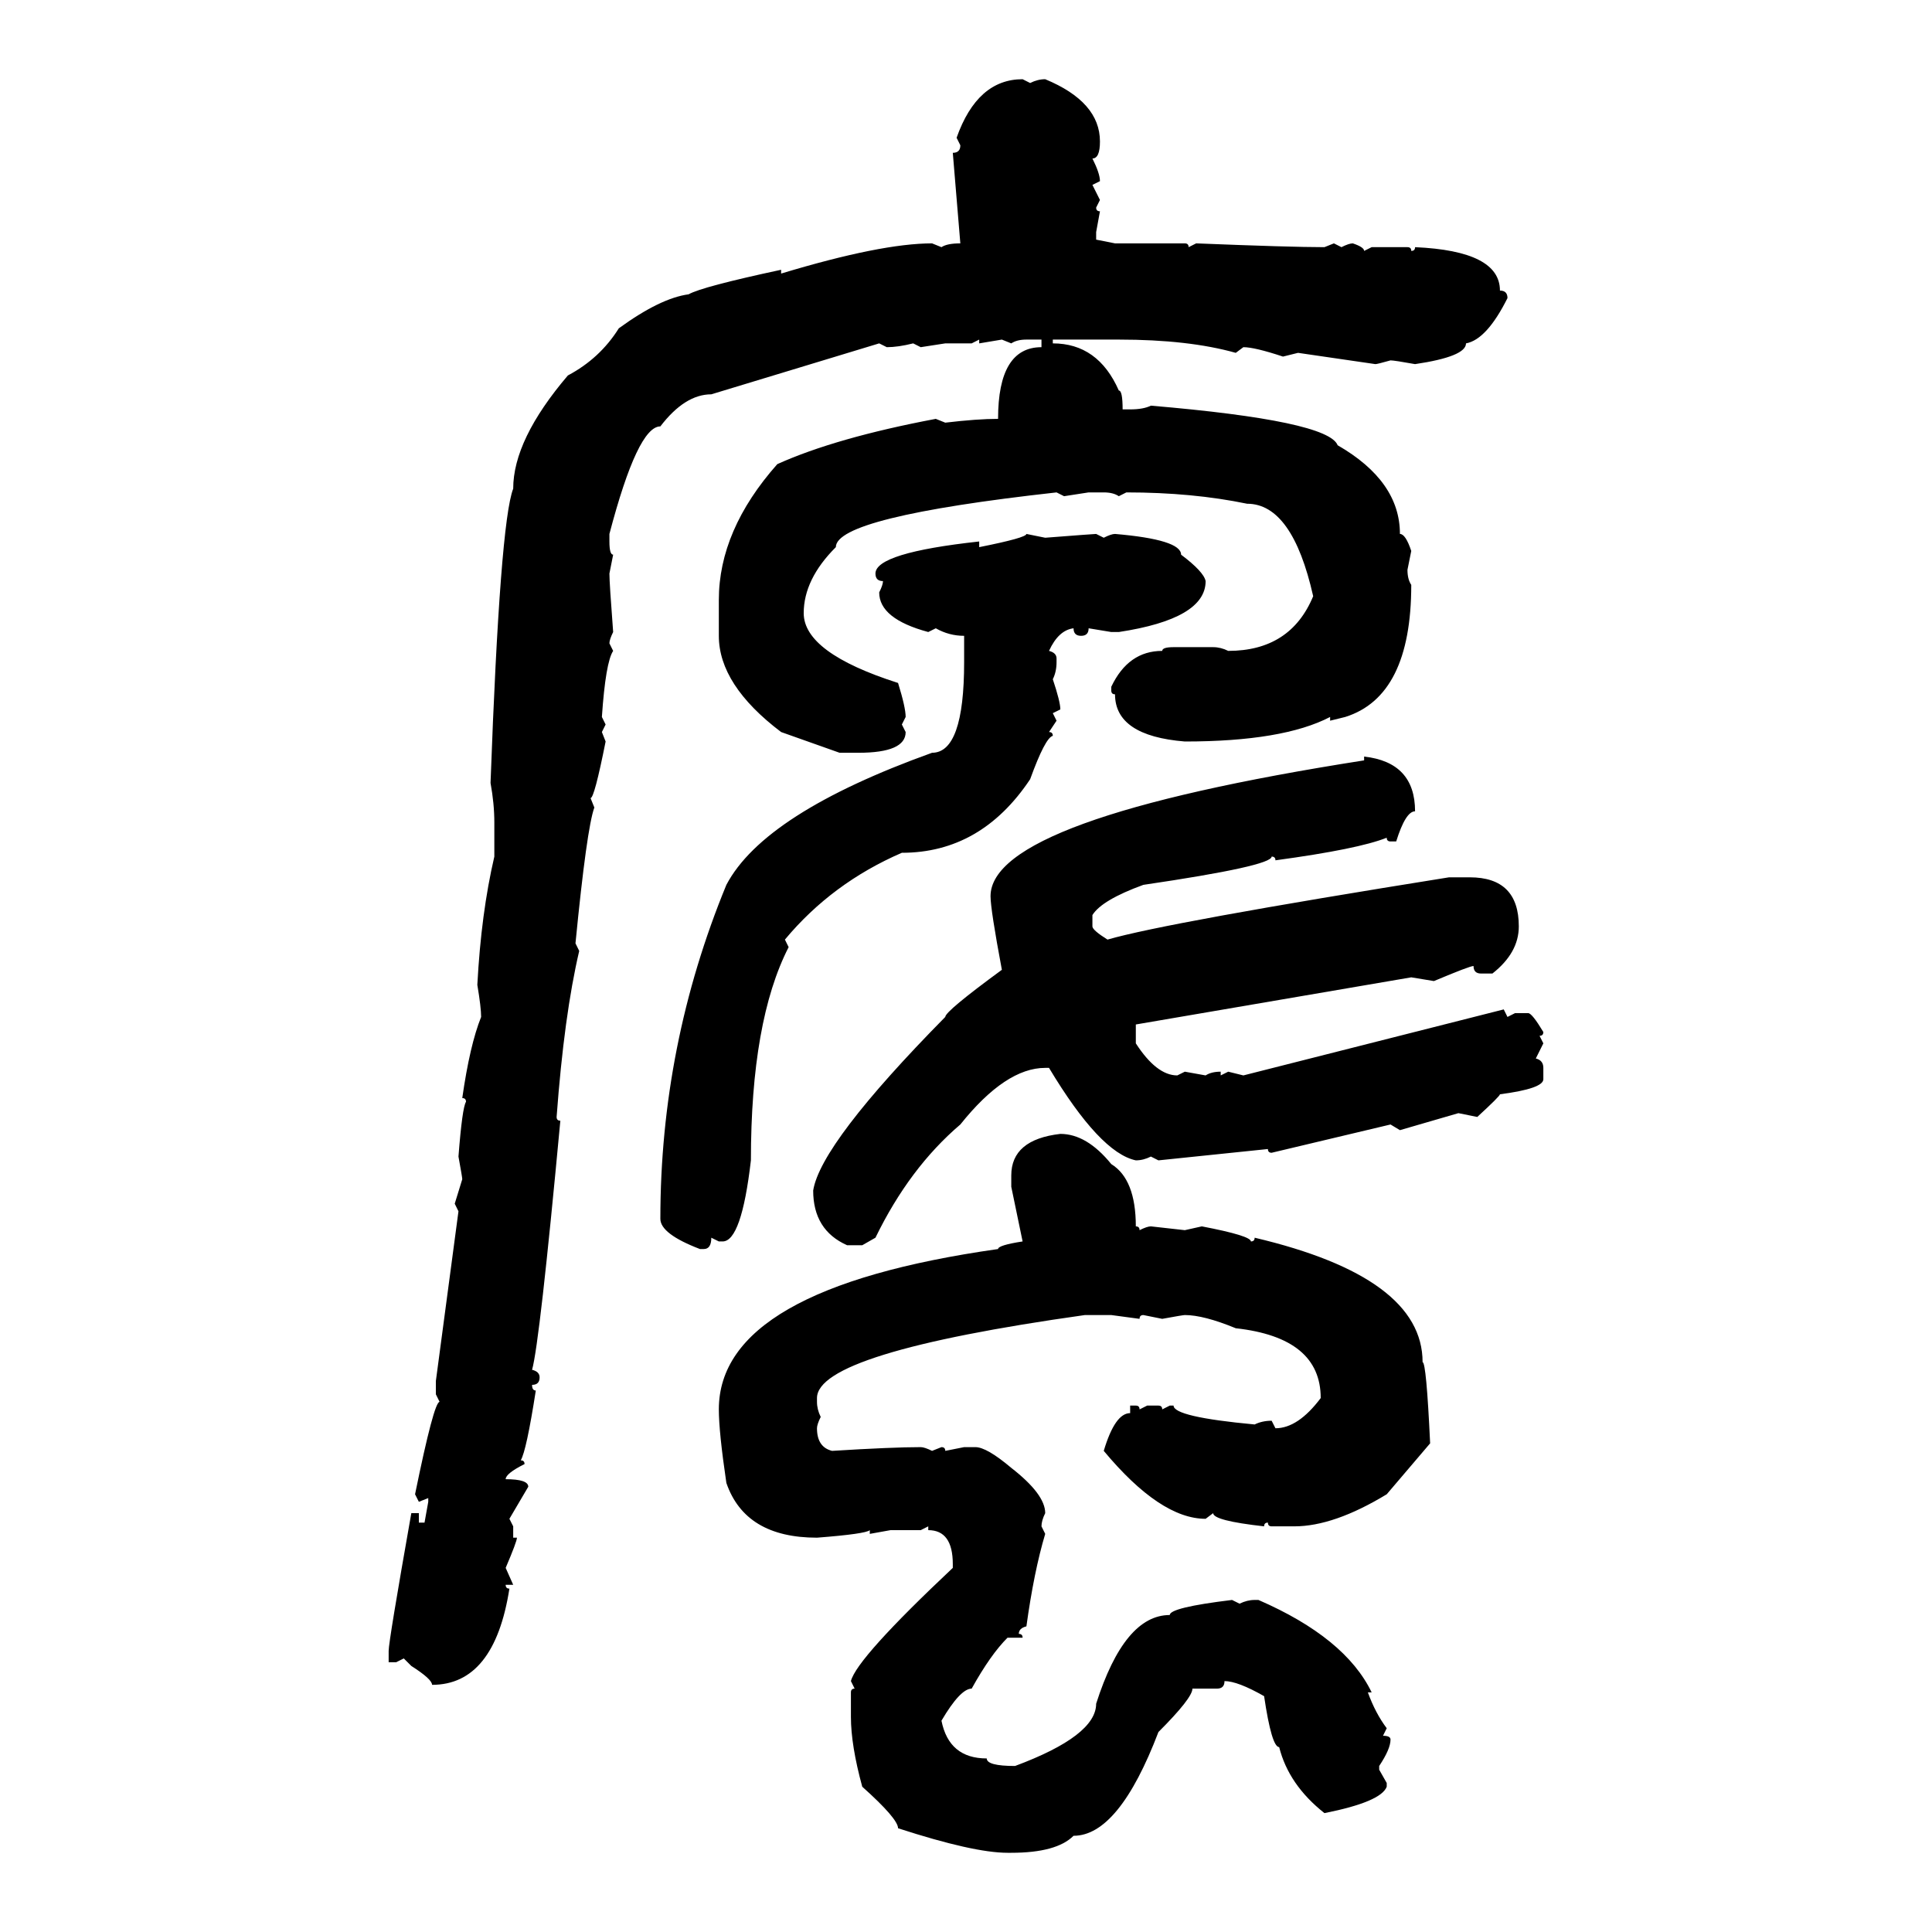 <svg xmlns="http://www.w3.org/2000/svg" xmlns:xlink="http://www.w3.org/1999/xlink" width="300" height="300"><path d="M158.79 12.30L158.79 12.30L159.96 12.89Q161.13 12.30 162.30 12.30L162.30 12.30Q170.80 15.82 170.80 21.97L170.80 21.97Q170.80 24.61 169.63 24.61L169.63 24.61Q170.80 26.95 170.80 28.13L170.80 28.13L169.63 28.71L170.80 31.05L170.21 32.23Q170.21 32.81 170.80 32.81L170.80 32.81L170.21 36.04L170.21 37.21L173.14 37.79L183.98 37.79Q184.57 37.79 184.57 38.38L184.57 38.38L185.74 37.79Q200.39 38.38 205.66 38.38L205.66 38.38L207.13 37.79L208.30 38.38Q209.47 37.79 210.06 37.79L210.06 37.79Q211.82 38.38 211.82 38.96L211.82 38.96L212.99 38.38L218.55 38.38Q219.14 38.38 219.14 38.96L219.14 38.96Q219.73 38.96 219.73 38.38L219.73 38.38Q232.91 38.96 232.91 45.12L232.91 45.12Q234.08 45.12 234.08 46.29L234.08 46.29Q230.86 52.73 227.64 53.32L227.64 53.32Q227.64 55.37 219.73 56.54L219.73 56.54Q216.50 55.96 215.92 55.96L215.92 55.96Q213.87 56.54 213.57 56.54L213.57 56.54L201.56 54.79L199.22 55.37Q194.82 53.91 193.07 53.91L193.07 53.91L191.89 54.79Q184.57 52.73 173.73 52.73L173.73 52.73L163.48 52.73L163.48 53.32Q170.51 53.32 173.73 60.64L173.73 60.64Q174.32 60.64 174.32 63.57L174.32 63.57L175.49 63.57Q177.54 63.57 178.71 62.99L178.71 62.99Q206.25 65.33 207.71 69.14L207.71 69.14Q217.38 74.71 217.38 82.91L217.38 82.91Q218.26 82.91 219.14 85.55L219.14 85.55L218.55 88.48Q218.55 89.94 219.14 90.82L219.14 90.82Q219.14 108.11 208.89 111.33L208.89 111.33L206.54 111.91L206.54 111.33Q199.22 115.14 183.98 115.14L183.98 115.14Q173.14 114.26 173.14 107.81L173.14 107.81Q172.56 107.81 172.56 107.23L172.56 107.23L172.56 106.64Q175.20 101.07 180.47 101.07L180.47 101.07Q180.47 100.49 182.23 100.49L182.23 100.49L188.38 100.49Q189.55 100.49 190.72 101.07L190.72 101.07Q200.39 101.07 203.91 92.58L203.91 92.58Q200.68 78.22 193.65 78.22L193.65 78.22Q185.16 76.46 174.90 76.46L174.90 76.46L173.73 77.05Q172.85 76.46 171.39 76.46L171.39 76.46L169.04 76.46L165.23 77.05L164.06 76.46Q129.79 80.27 129.79 84.96L129.79 84.96Q124.80 89.94 124.80 95.21L124.80 95.21Q124.80 101.37 139.45 106.05L139.45 106.05Q140.63 109.86 140.63 111.33L140.63 111.33L140.04 112.50L140.63 113.67Q140.63 116.89 133.30 116.89L133.30 116.89L130.37 116.89L121.29 113.67Q111.62 106.35 111.62 98.73L111.62 98.73L111.62 93.16Q111.62 82.32 120.70 72.07L120.70 72.07Q129.79 67.97 145.31 65.04L145.31 65.04L146.78 65.63Q151.76 65.04 154.98 65.04L154.98 65.04Q154.98 53.91 161.72 53.91L161.72 53.91L161.72 52.73L159.38 52.73Q157.91 52.73 157.03 53.32L157.03 53.32L155.57 52.73L152.05 53.32L152.05 52.73L150.88 53.32L146.78 53.32L142.97 53.91L141.80 53.32Q139.45 53.91 137.70 53.91L137.70 53.91L136.52 53.32L110.45 61.23Q106.35 61.23 102.54 66.21L102.54 66.21Q99.02 66.21 94.63 82.91L94.63 82.91L94.63 84.08Q94.63 86.13 95.21 86.13L95.21 86.13L94.63 89.06Q94.63 90.53 95.21 98.14L95.21 98.14Q94.63 99.32 94.63 99.90L94.63 99.90L95.21 101.07Q94.04 102.83 93.46 111.33L93.46 111.33L94.04 112.50L93.46 113.67L94.04 115.14Q92.29 123.93 91.70 123.93L91.70 123.93L92.29 125.39Q91.11 128.61 89.36 146.48L89.36 146.48L89.94 147.66Q87.60 157.62 86.43 173.44L86.43 173.44Q86.43 174.02 87.01 174.02L87.01 174.02Q83.79 208.59 82.62 212.70L82.62 212.70Q83.79 212.99 83.79 213.87L83.79 213.87Q83.79 215.04 82.62 215.04L82.62 215.04Q82.62 215.92 83.20 215.92L83.20 215.92Q81.74 225.29 80.86 226.76L80.86 226.76Q81.45 226.76 81.45 227.34L81.45 227.34Q78.52 228.81 78.52 229.69L78.52 229.69Q82.03 229.69 82.03 230.86L82.03 230.86L79.10 235.84L79.69 237.01L79.69 238.77L80.27 238.77Q80.27 239.36 78.52 243.46L78.52 243.46L79.69 246.09L78.52 246.09Q78.52 246.68 79.10 246.68L79.10 246.68Q76.76 261.62 67.09 261.62L67.09 261.62Q67.09 260.74 63.87 258.69L63.87 258.69L62.70 257.52L61.52 258.11L60.35 258.11L60.35 256.35Q60.35 254.88 63.87 234.96L63.87 234.96L65.04 234.96L65.04 236.43L65.92 236.43L66.50 233.20L66.50 232.62L65.04 233.20L64.45 232.03Q67.38 217.68 68.26 217.68L68.26 217.68L67.68 216.50L67.68 214.45L71.19 188.09L70.61 186.91L71.78 183.11Q71.78 182.81 71.19 179.59L71.19 179.59Q71.78 171.97 72.36 171.09L72.36 171.09Q72.36 170.51 71.78 170.51L71.78 170.51Q72.95 162.30 74.71 157.91L74.71 157.91Q74.71 156.45 74.12 152.93L74.12 152.93Q74.71 141.80 76.76 133.01L76.76 133.01L76.76 127.73Q76.76 124.80 76.17 121.58L76.17 121.58Q77.64 81.15 79.69 75.88L79.69 75.88Q79.69 68.26 88.18 58.30L88.18 58.30Q93.16 55.66 96.09 50.98L96.09 50.98Q102.54 46.29 106.93 45.70L106.93 45.70Q108.98 44.53 121.29 41.89L121.29 41.89L121.29 42.48Q136.82 37.79 144.73 37.79L144.73 37.79L146.19 38.38Q147.07 37.79 149.12 37.79L149.12 37.79L147.95 23.73Q149.12 23.73 149.12 22.56L149.12 22.56L148.54 21.39Q151.76 12.30 158.79 12.30ZM159.38 82.91L159.38 82.91L162.30 83.50Q169.92 82.91 170.21 82.91L170.21 82.91L171.39 83.50Q172.56 82.91 173.14 82.91L173.14 82.91Q183.40 83.79 183.40 86.13L183.40 86.13Q186.91 88.77 187.21 90.23L187.21 90.23Q187.21 96.09 173.73 98.14L173.73 98.14L172.56 98.14L169.04 97.56Q169.04 98.73 167.87 98.73L167.87 98.73Q166.70 98.73 166.70 97.56L166.70 97.56Q164.36 97.85 162.89 101.07L162.89 101.07Q164.06 101.37 164.06 102.25L164.06 102.25L164.06 102.83Q164.06 104.30 163.48 105.47L163.48 105.47Q164.65 108.98 164.65 110.16L164.65 110.16L163.48 110.74L164.06 111.91L162.89 113.67Q163.48 113.67 163.48 114.26L163.48 114.26Q162.30 114.55 159.96 121.00L159.96 121.00Q152.34 132.42 140.04 132.42L140.04 132.42Q129.20 137.11 121.88 145.90L121.88 145.90L122.46 147.07Q116.60 158.50 116.60 180.18L116.60 180.18Q115.14 192.77 112.21 192.77L112.21 192.77L111.62 192.77L110.45 192.19Q110.45 193.95 109.28 193.95L109.28 193.95L108.69 193.95Q102.54 191.60 102.54 189.26L102.54 189.26Q102.54 162.30 112.79 137.40L112.79 137.40Q118.65 126.27 144.73 116.89L144.73 116.89Q149.71 116.89 149.71 102.83L149.71 102.83L149.71 98.73Q147.36 98.73 145.31 97.56L145.31 97.56L144.14 98.14Q136.52 96.09 136.52 91.99L136.52 91.99Q137.11 90.82 137.11 90.23L137.11 90.23Q135.94 90.23 135.94 89.06L135.94 89.06Q135.94 85.84 152.05 84.08L152.05 84.08L152.05 84.96Q159.38 83.50 159.38 82.91ZM211.82 118.07L211.82 117.48Q219.73 118.36 219.73 125.98L219.73 125.98Q218.26 125.98 216.80 130.66L216.80 130.66L215.92 130.66Q215.33 130.66 215.33 130.08L215.33 130.08Q210.94 131.84 198.05 133.59L198.05 133.59Q198.05 133.01 197.46 133.01L197.46 133.01Q197.46 134.47 177.54 137.40L177.54 137.40Q171.09 139.75 169.63 142.09L169.63 142.09L169.63 143.85Q169.63 144.43 171.97 145.90L171.97 145.90Q181.05 143.26 225 136.23L225 136.23L228.22 136.23Q235.84 136.23 235.84 143.85L235.84 143.85Q235.84 147.95 231.74 151.17L231.74 151.17L229.98 151.17Q228.81 151.17 228.81 150L228.81 150Q228.22 150 222.66 152.34L222.66 152.34L219.14 151.76L176.37 159.08L176.37 162.01Q179.59 166.99 182.81 166.99L182.81 166.99L183.98 166.41L187.21 166.99Q188.09 166.41 189.55 166.41L189.55 166.41L189.55 166.99L190.72 166.41L193.07 166.99L233.50 156.74L234.08 157.91L235.25 157.32L237.30 157.32Q237.89 157.32 239.65 160.25L239.65 160.25Q239.65 160.84 239.06 160.84L239.06 160.84L239.65 162.01L238.48 164.36Q239.65 164.65 239.65 165.82L239.65 165.82L239.65 167.58Q239.65 169.04 232.91 169.92L232.91 169.92Q232.91 170.21 229.39 173.44L229.39 173.44L226.46 172.85L217.38 175.49L215.92 174.61L197.46 179.00Q196.88 179.00 196.88 178.42L196.88 178.42L179.88 180.18L178.71 179.59Q177.54 180.18 176.37 180.18L176.37 180.18Q170.80 179.00 162.89 165.82L162.89 165.82L162.30 165.82Q156.15 165.82 149.12 174.61L149.12 174.61Q141.21 181.35 135.94 192.19L135.94 192.19L133.89 193.36L131.54 193.36Q126.27 191.02 126.27 184.86L126.27 184.86Q127.44 177.54 146.78 157.91L146.78 157.91Q146.78 157.03 155.57 150.59L155.57 150.59Q153.81 141.21 153.81 139.16L153.81 139.16Q153.81 127.15 211.82 118.07L211.82 118.07ZM164.65 176.07L164.65 176.07Q168.75 176.07 172.56 180.76L172.56 180.76Q176.37 183.11 176.37 190.43L176.37 190.43Q176.95 190.43 176.95 191.02L176.95 191.02Q178.13 190.43 178.71 190.43L178.71 190.43L183.98 191.02L186.62 190.43Q194.24 191.89 194.24 192.77L194.24 192.77Q194.82 192.77 194.82 192.19L194.82 192.19Q220.90 198.34 220.90 211.52L220.90 211.52Q221.48 211.52 222.07 224.12L222.07 224.12L215.33 232.03Q207.13 237.01 200.98 237.01L200.98 237.01L197.46 237.01Q196.88 237.01 196.88 236.43L196.88 236.43Q196.29 236.43 196.29 237.01L196.29 237.01Q188.38 236.13 188.38 234.96L188.38 234.96L187.21 235.84Q180.18 235.84 171.39 225.29L171.39 225.29Q173.14 219.43 175.49 219.43L175.49 219.43L175.49 218.26L176.37 218.26Q176.95 218.26 176.95 218.85L176.95 218.85L178.13 218.26L179.88 218.26Q180.47 218.26 180.47 218.85L180.47 218.85L181.64 218.26L182.23 218.26Q182.23 220.02 194.82 221.19L194.82 221.19Q196.00 220.61 197.46 220.61L197.46 220.61L198.05 221.78Q201.56 221.78 205.08 217.09L205.08 217.09Q205.08 207.71 191.89 206.25L191.89 206.25Q186.91 204.20 183.98 204.20L183.98 204.20Q183.69 204.20 180.47 204.79L180.47 204.79L177.54 204.20Q176.95 204.20 176.95 204.79L176.95 204.79L172.56 204.20L168.46 204.20Q126.86 210.06 126.86 217.09L126.86 217.09L126.86 217.68Q126.86 218.85 127.44 220.02L127.44 220.02Q126.86 221.19 126.86 221.78L126.86 221.78Q126.86 224.71 129.20 225.29L129.20 225.29Q138.57 224.71 142.97 224.71L142.97 224.71Q143.55 224.71 144.73 225.29L144.73 225.29L146.19 224.71Q146.78 224.71 146.78 225.29L146.78 225.29L149.71 224.71L151.46 224.71Q153.22 224.71 157.03 227.93L157.03 227.93Q162.30 232.03 162.30 234.96L162.30 234.96Q161.72 236.13 161.72 237.01L161.72 237.01L162.30 238.18Q160.55 244.04 159.38 252.54L159.38 252.54Q158.20 252.83 158.20 253.71L158.20 253.71Q158.79 253.71 158.79 254.30L158.79 254.30L156.45 254.30Q153.81 256.93 150.88 262.21L150.88 262.21Q149.12 262.21 146.19 267.19L146.19 267.19Q147.36 273.05 153.22 273.05L153.22 273.05Q153.22 274.22 157.62 274.22L157.62 274.22Q170.21 269.53 170.21 264.55L170.21 264.55Q174.61 250.78 181.64 250.78L181.64 250.78Q181.64 249.61 191.31 248.44L191.31 248.44L192.48 249.02Q193.65 248.44 194.82 248.44L194.82 248.44L195.41 248.44Q208.89 254.30 212.99 262.79L212.99 262.79L212.40 262.79Q213.57 266.02 215.33 268.36L215.33 268.36L214.75 269.53Q215.92 269.53 215.92 270.12L215.92 270.12Q215.92 271.58 214.16 274.22L214.16 274.22L214.16 274.80L215.33 276.86L215.33 277.44Q214.45 279.79 205.66 281.54L205.66 281.54Q200.10 277.15 198.63 271.29L198.63 271.29Q197.46 271.29 196.29 263.38L196.29 263.38Q192.19 261.04 190.14 261.04L190.14 261.04Q190.14 262.21 188.96 262.21L188.96 262.21L185.16 262.21Q185.16 263.67 179.88 268.95L179.88 268.95Q173.73 285.06 166.70 285.06L166.70 285.06Q164.06 287.70 157.03 287.70L157.03 287.70L156.45 287.70Q151.17 287.70 139.45 283.89L139.45 283.89Q139.45 282.42 133.89 277.44L133.89 277.44Q132.13 271.00 132.13 266.60L132.13 266.60L132.13 262.79Q132.13 262.21 132.71 262.21L132.71 262.21L132.13 261.04Q133.01 257.52 147.95 243.46L147.95 243.46L147.95 242.87Q147.95 237.60 144.14 237.60L144.14 237.60L144.14 237.01L142.97 237.60L138.28 237.60L135.06 238.18L135.06 237.60Q134.47 238.18 126.86 238.77L126.86 238.77Q115.72 238.77 112.79 230.27L112.79 230.27Q111.62 222.36 111.62 218.85L111.62 218.85Q111.62 200.10 154.98 193.95L154.98 193.95Q154.98 193.36 158.79 192.77L158.79 192.77L157.03 184.28L157.03 182.52Q157.03 176.95 164.65 176.07Z"/></svg>